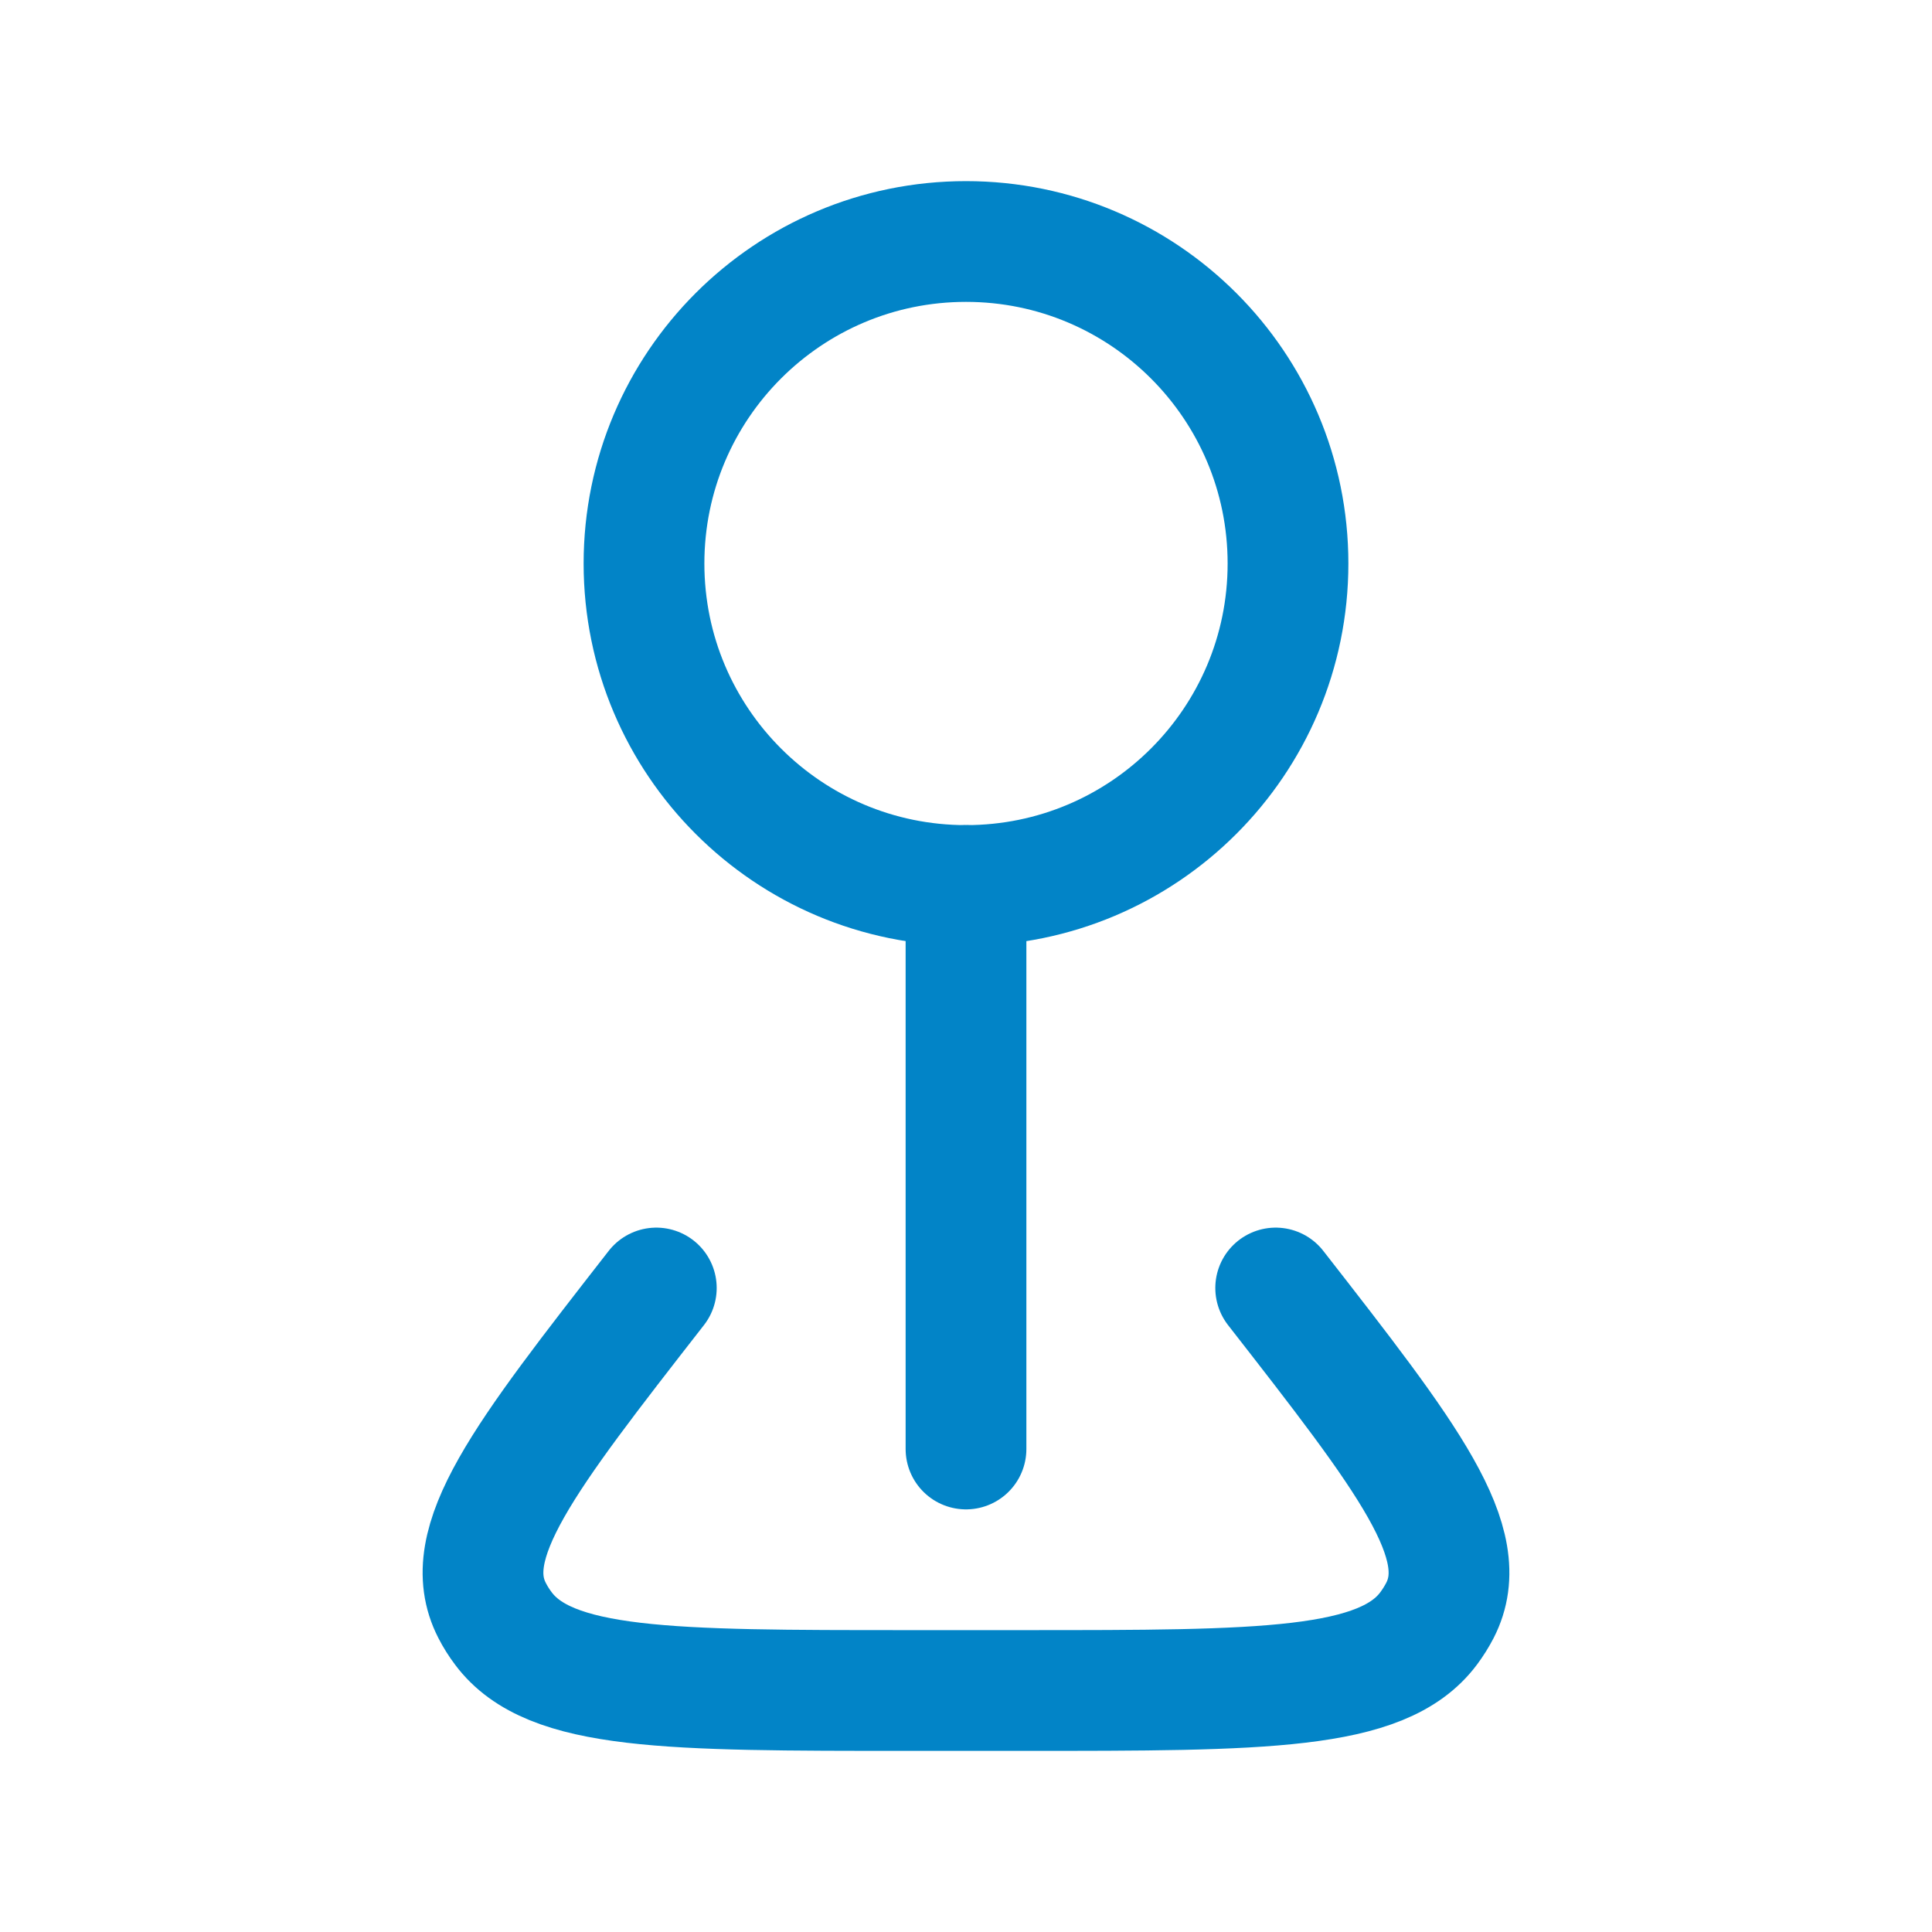 <svg width="24" height="24" viewBox="0 0 24 24" fill="none" xmlns="http://www.w3.org/2000/svg">
<g clip-path="url(#clip0_119_1372)">
<path d="M12 11C14.209 11 16 9.209 16 7C16 4.791 14.209 3 12 3C9.791 3 8 4.791 8 7C8 9.209 9.791 11 12 11Z" stroke="#0284C7" stroke-width="1.5" stroke-linecap="round" stroke-linejoin="round"/>
<path d="M12 11V18M15.847 16C17.494 18.113 18.317 19.17 17.887 20.006C17.847 20.083 17.8 20.158 17.747 20.229C17.172 21 15.687 21 12.717 21H11.282C8.312 21 6.828 21 6.253 20.229C6.2 20.159 6.153 20.084 6.113 20.006C5.683 19.169 6.506 18.113 8.153 16" stroke="#0284C7" stroke-width="1.5" stroke-linecap="round" stroke-linejoin="round"/>
</g>
<defs>
<clipPath id="clip0_119_1372">
<rect width="24" height="24" fill="white"/>
</clipPath>
</defs>
</svg>
